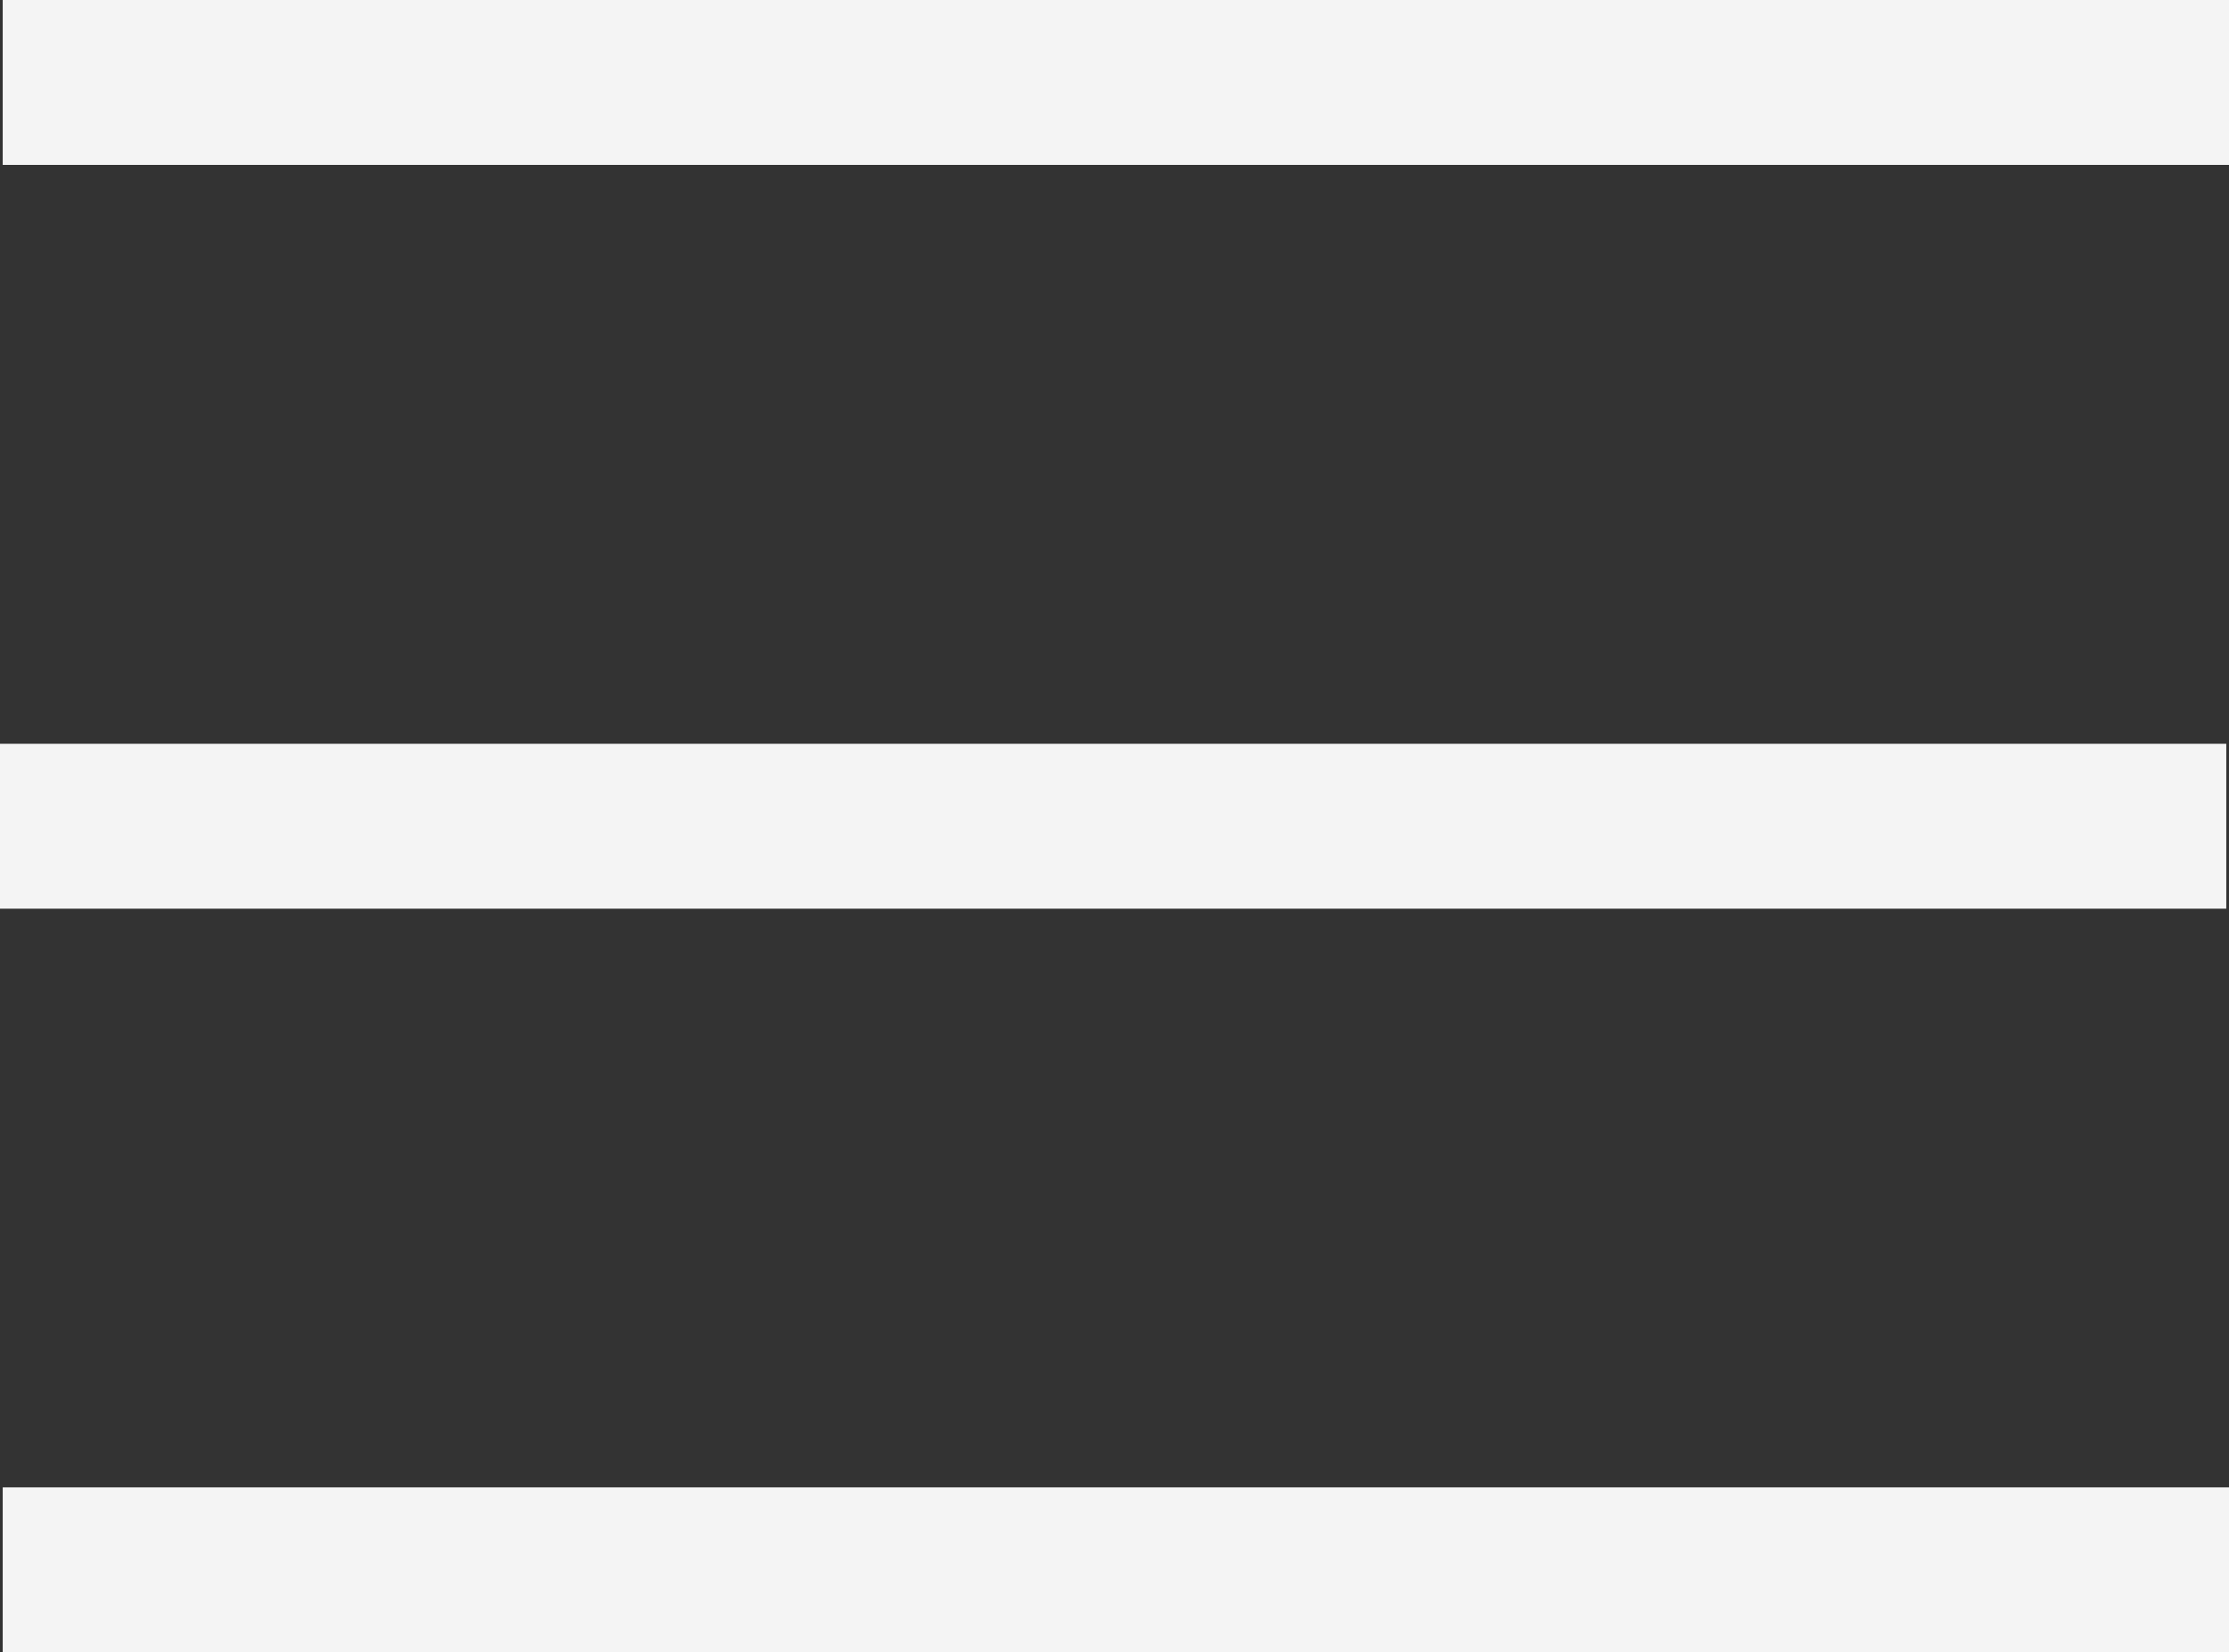 <svg xmlns="http://www.w3.org/2000/svg" width="27.033" height="20.04" viewBox="0 0 27.033 20.04"><rect x="0" y="0" width="27.033" height="20.04" fill="#333333" stroke="none"/><g transform="translate(0 -38)"><path d="M27,1H0V-1H27Z" transform="translate(0.033 39)" fill="#f4f4f4"/><path d="M27,1H0V-1H27Z" transform="translate(0 48.021)" fill="#f4f4f4"/><path d="M27,1H0V-1H27Z" transform="translate(0.033 57.04)" fill="#f4f4f4"/></g></svg>